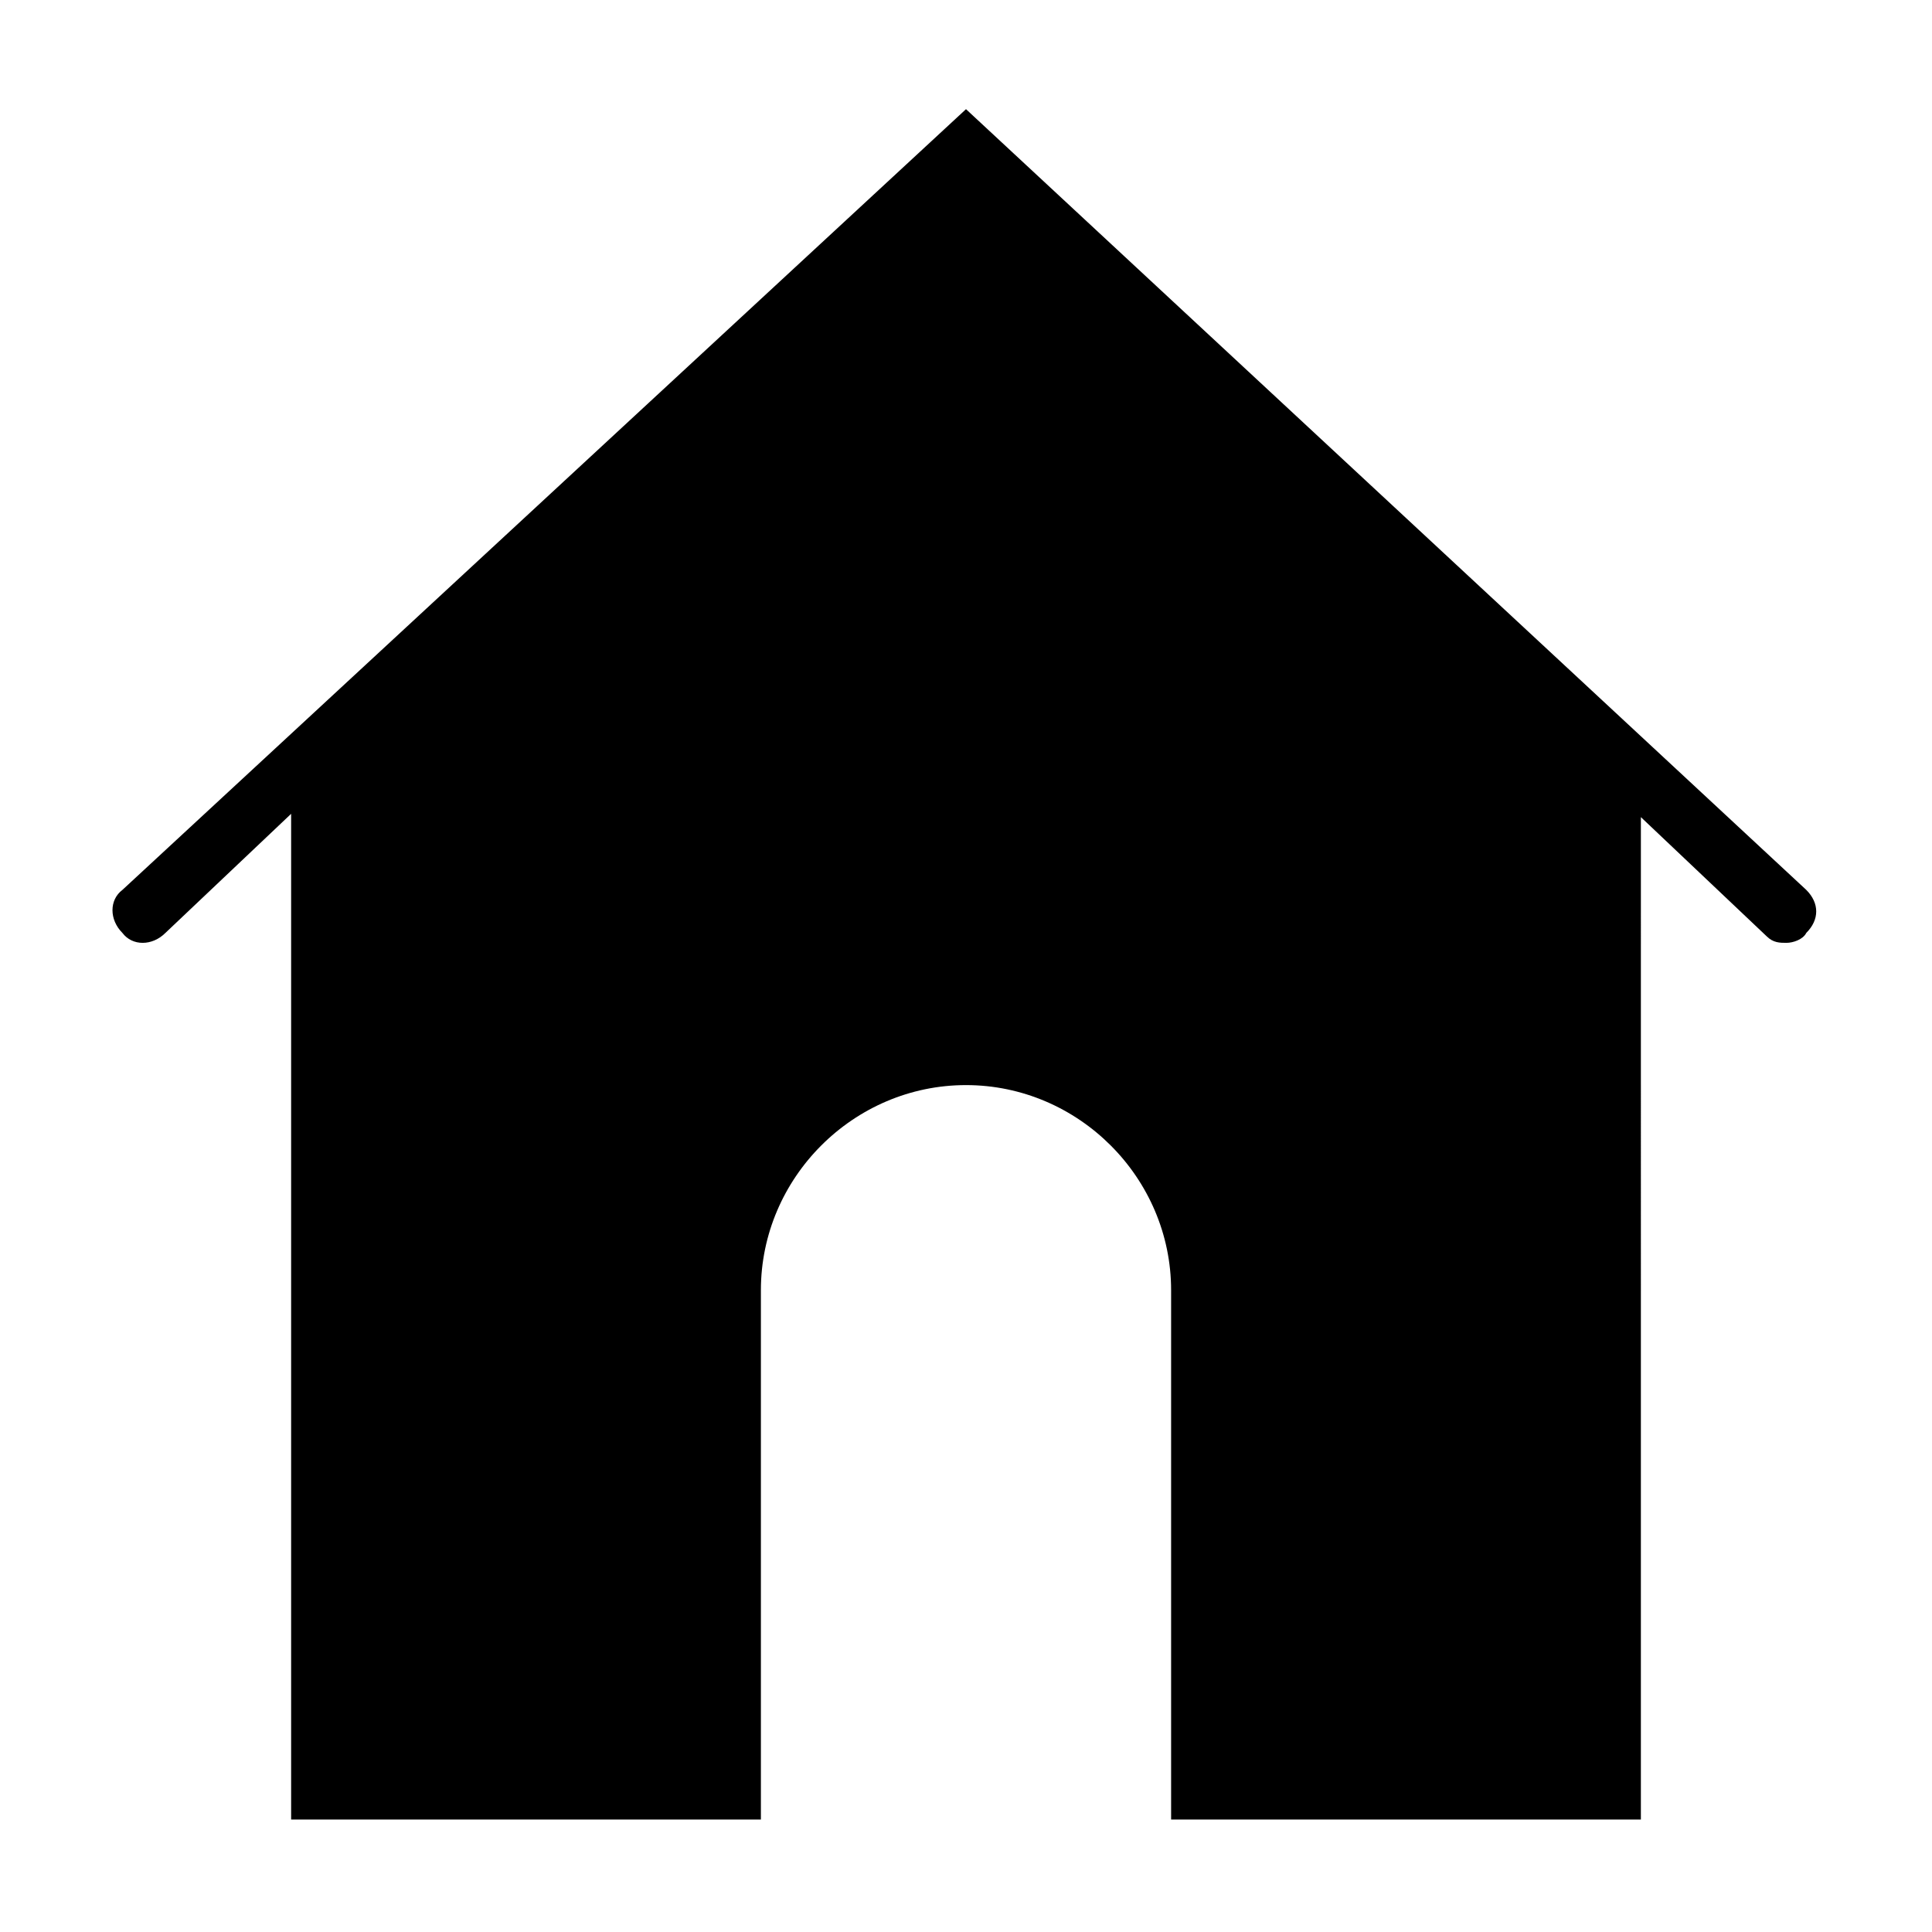 <?xml version="1.0" encoding="utf-8"?>
<!-- Generator: Adobe Illustrator 25.2.0, SVG Export Plug-In . SVG Version: 6.00 Build 0)  -->
<svg version="1.1" id="Capa_1" xmlns="http://www.w3.org/2000/svg" xmlns:xlink="http://www.w3.org/1999/xlink" x="0px" y="0px"
	 viewBox="0 0 58.4 58.4" style="enable-background:new 0 0 58.4 58.4;" xml:space="preserve">
<path d="M54.6,26.9L29.2,3.3L3.7,26.9c-0.4,0.3-0.4,0.9,0,1.3c0.3,0.4,0.9,0.4,1.3,0l3.8-3.6v2.9v27.5H23v-16c0-3.4,2.8-6.2,6.2-6.2
	s6.2,2.8,6.2,6.2v16h14.2V27.6v-2.9l3.8,3.6c0.2,0.2,0.4,0.2,0.6,0.2c0.2,0,0.5-0.1,0.6-0.3C55,27.8,55,27.3,54.6,26.9z"/>
</svg>
